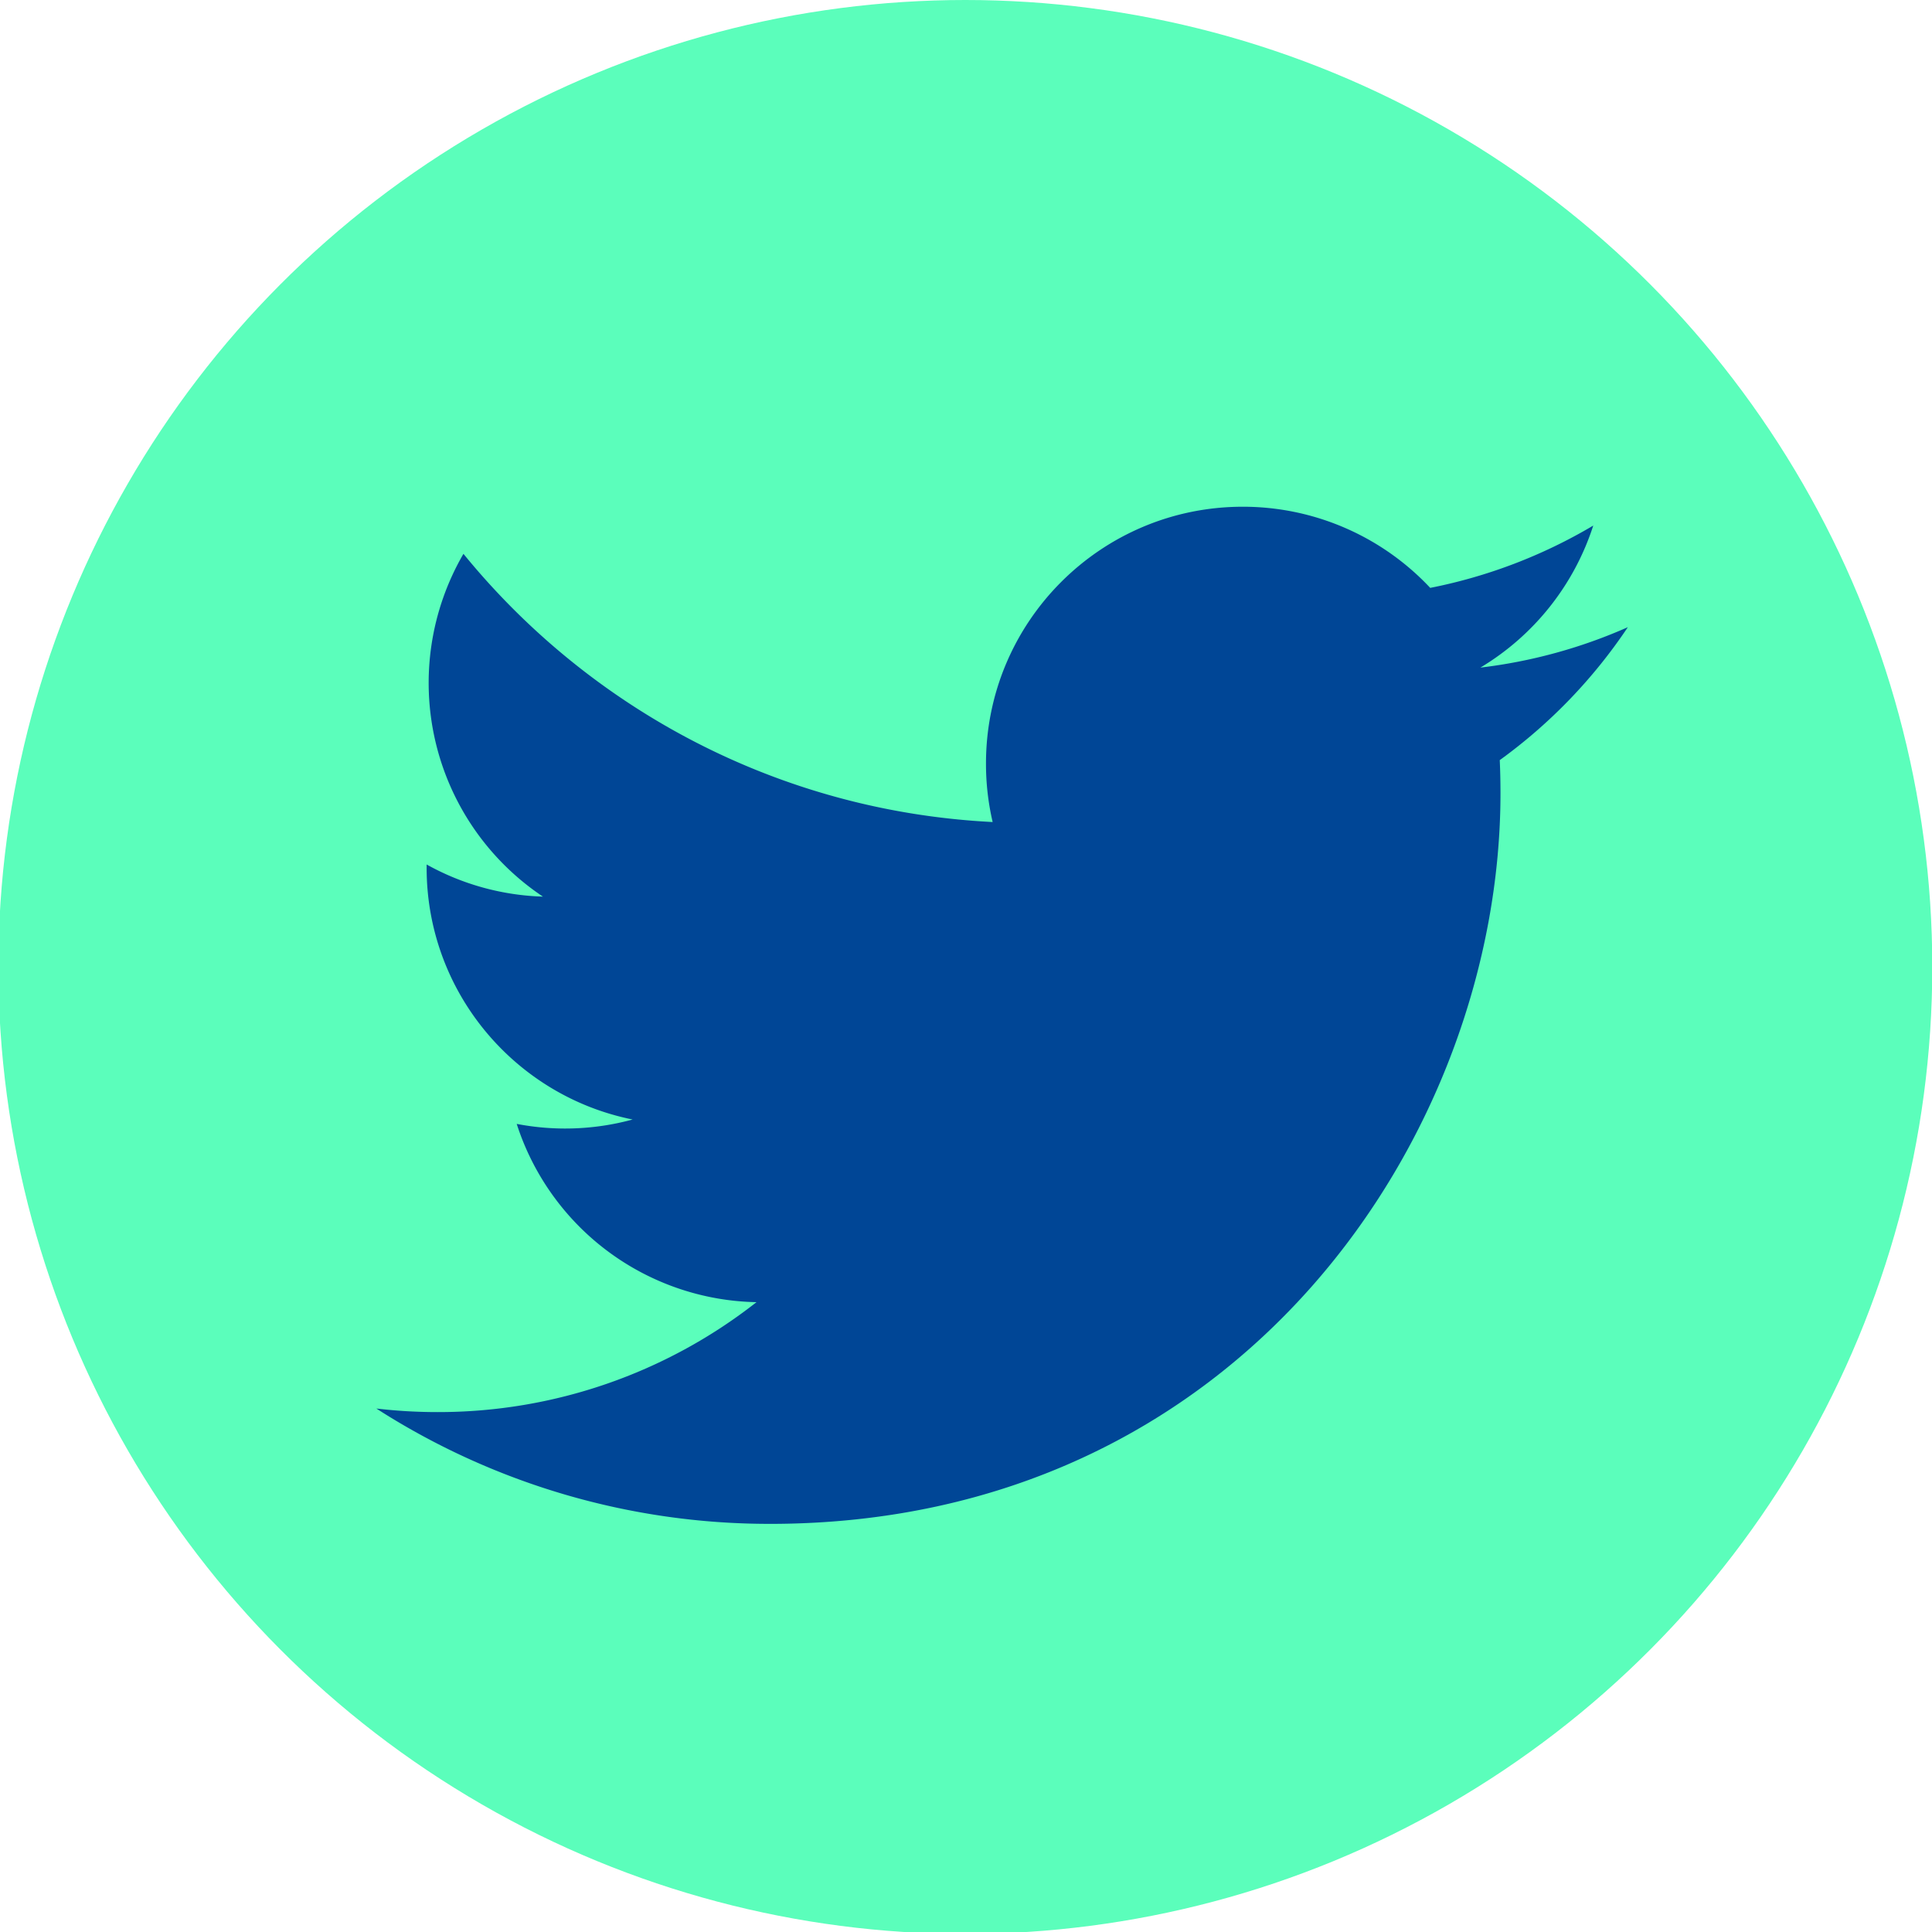 <svg xmlns="http://www.w3.org/2000/svg" viewBox="0 0 1500 1500"><defs><style>.cls-1{fill:#5bfebb;}.cls-2{fill:#004696;}</style></defs><g id="_1500_x_1500_px_Logo_1" data-name="1500 x 1500 px Logo 1"><circle class="cls-1" cx="749.47" cy="750.75" r="750.75"/><path class="cls-2" d="M597.77,1183.13c366.68,0,567.2-303.78,567.2-567.2,0-8.63-.17-17.23-.57-25.77a405.66,405.66,0,0,0,99.45-103.22,398.1,398.1,0,0,1-114.48,31.38A200.09,200.09,0,0,0,1237,408.05a399.63,399.63,0,0,1-126.58,48.38,199.19,199.19,0,0,0-145.52-63c-110.1,0-199.38,89.28-199.38,199.34a199,199,0,0,0,5.17,45.45C605,629.91,458.13,550.58,359.82,430a199.5,199.5,0,0,0,61.71,266.13,197.77,197.77,0,0,1-90.29-24.94c0,.84,0,1.67,0,2.55,0,96.55,68.72,177.16,159.93,195.44a199,199,0,0,1-90,3.41A199.58,199.58,0,0,0,587.34,1011a400.07,400.07,0,0,1-247.6,85.34,405.87,405.87,0,0,1-47.55-2.76,564.36,564.36,0,0,0,305.58,89.54"/></g></svg>